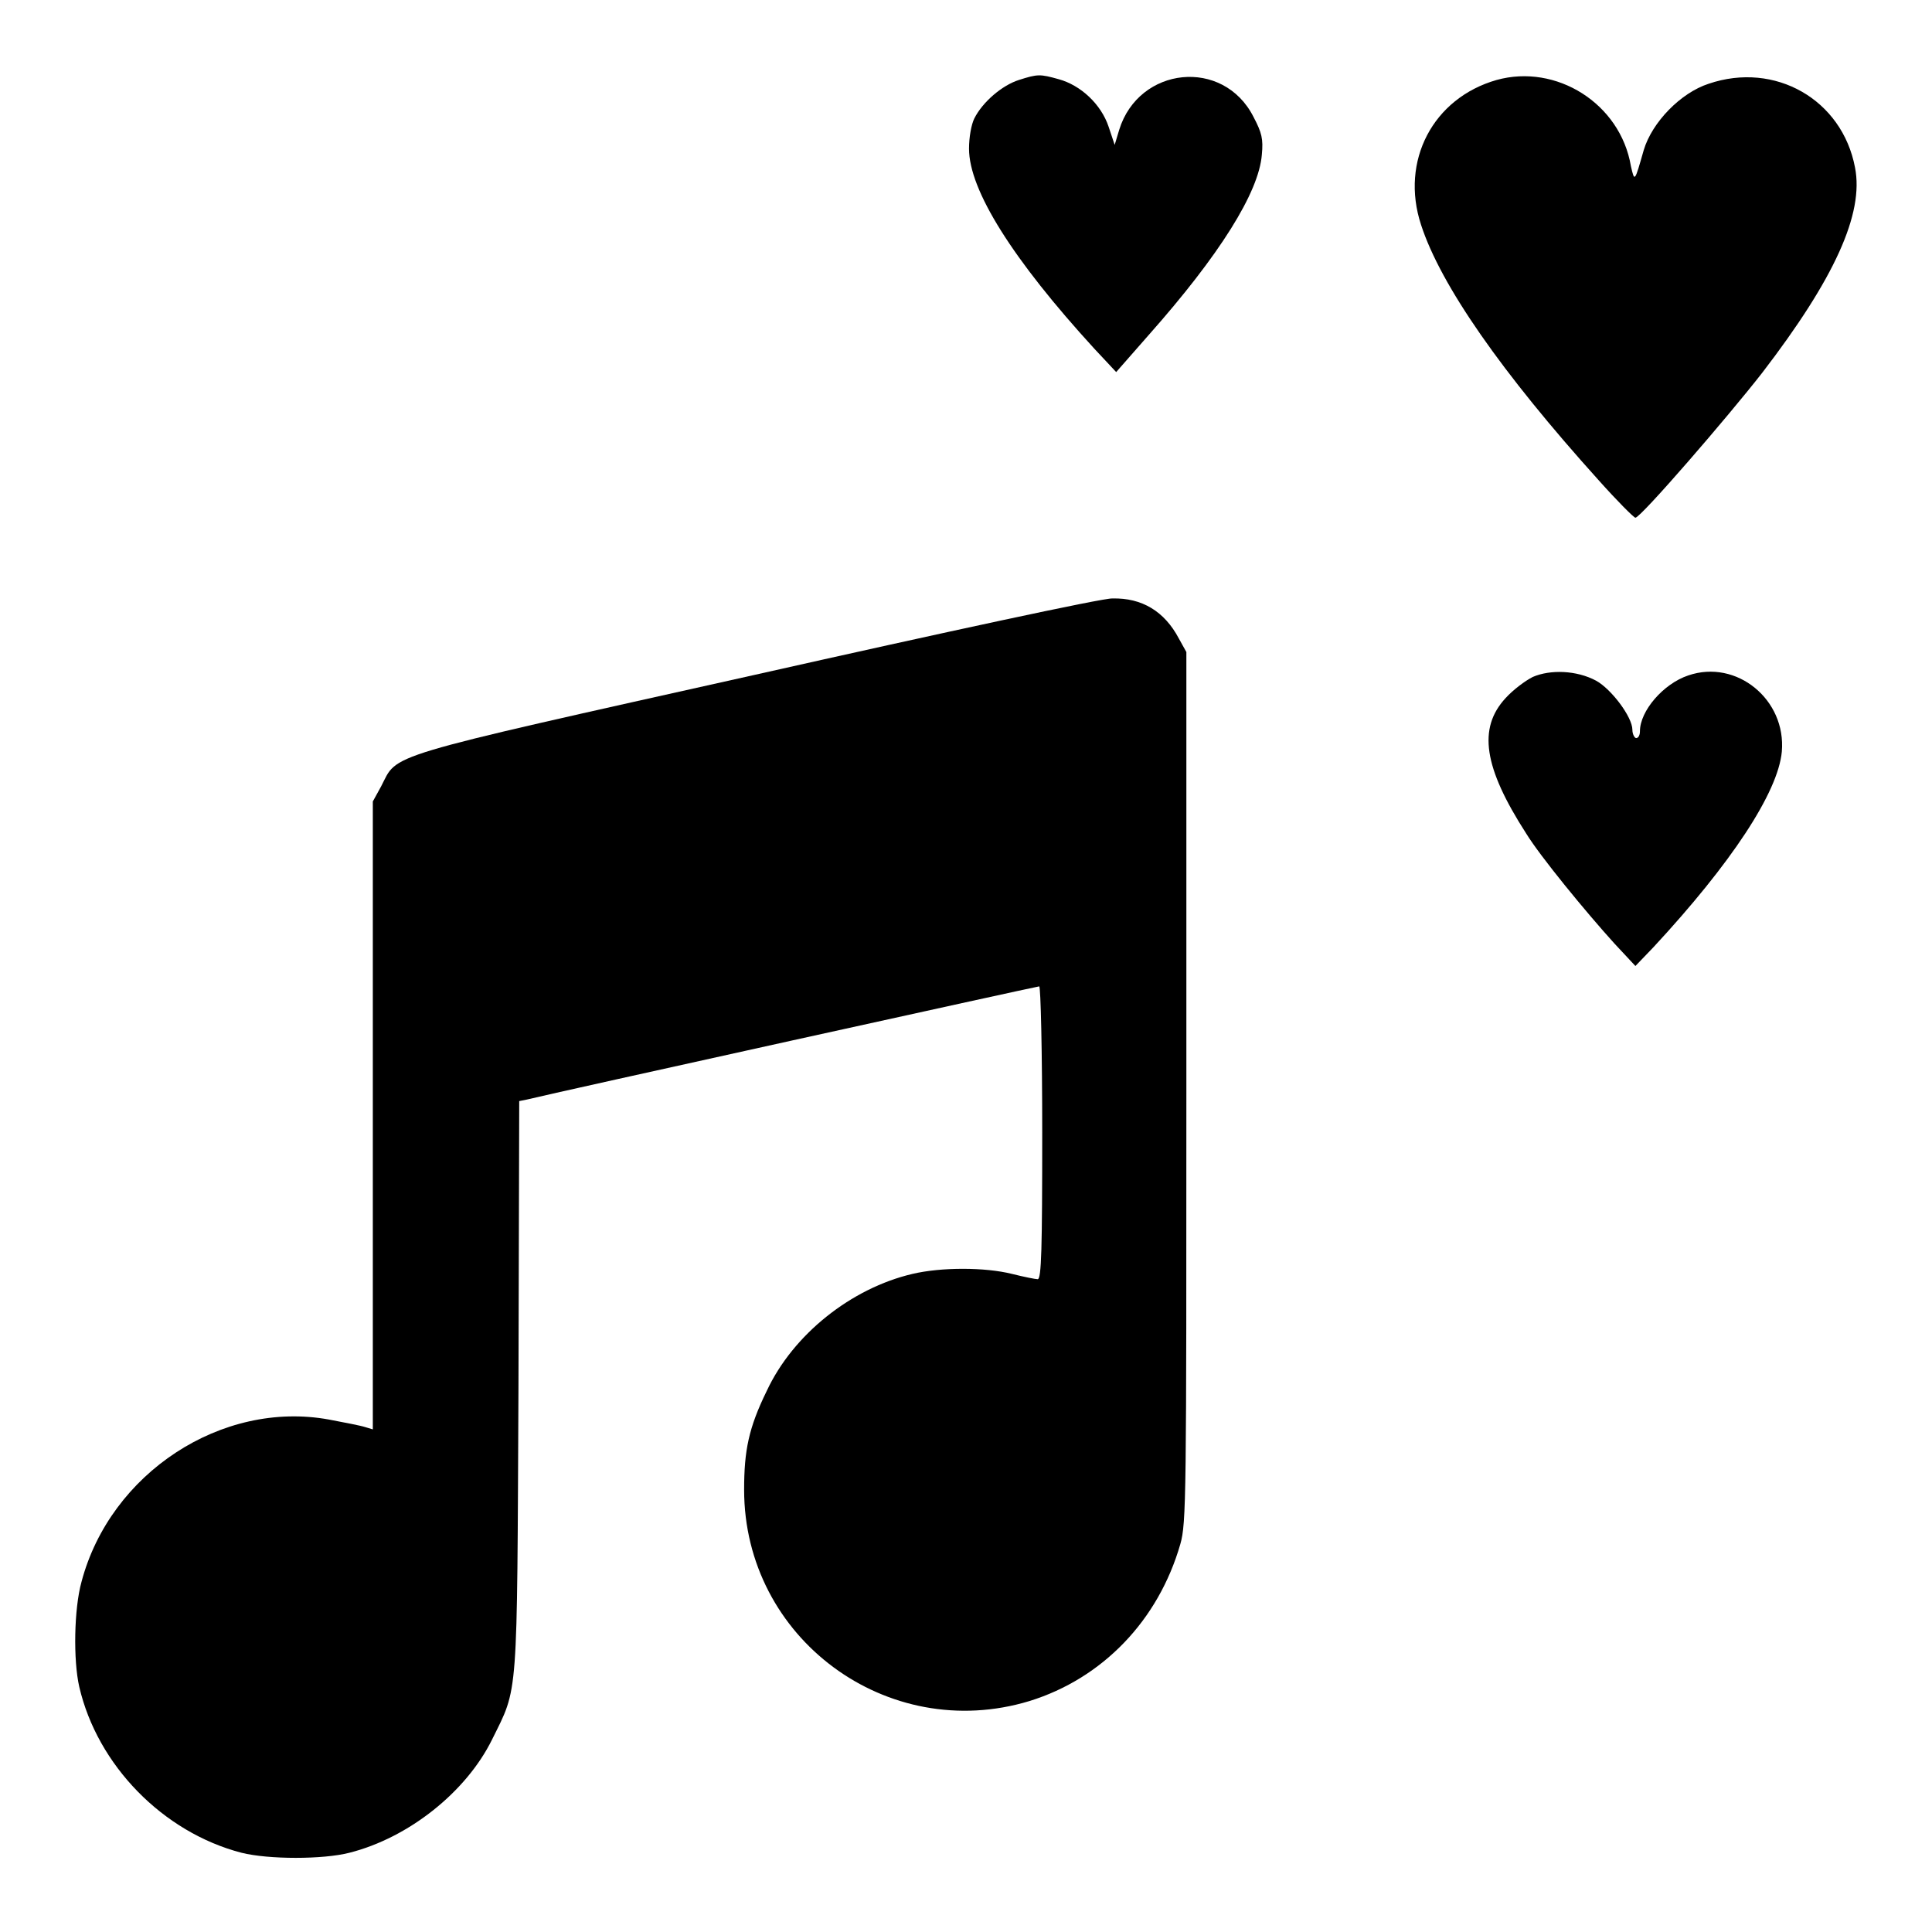 <?xml version="1.0" encoding="utf-8"?>
<!-- Svg Vector Icons : http://www.onlinewebfonts.com/icon -->
<!DOCTYPE svg PUBLIC "-//W3C//DTD SVG 1.1//EN" "http://www.w3.org/Graphics/SVG/1.1/DTD/svg11.dtd">
<svg version="1.1" xmlns="http://www.w3.org/2000/svg" xmlns:xlink="http://www.w3.org/1999/xlink" x="0px" y="0px" viewBox="0 0 256 256" enable-background="new 0 0 256 256" xml:space="preserve">
<g><g><g><path fill="#000000" d="M135,10.6c-2.2,0.7-4.8,2.9-5.9,5.1c-0.4,0.8-0.7,2.5-0.7,4c0,5.5,5.8,14.7,16.6,26.5l2.9,3.1l4.3-4.9c9.4-10.6,14.6-18.9,15-23.9c0.2-2.1,0-2.9-1.1-5c-4-7.9-15.2-6.7-17.8,1.7l-0.6,2l-0.8-2.4c-1-3-3.7-5.5-6.6-6.3C137.8,9.8,137.5,9.8,135,10.6z"/><path fill="#000000" d="M198.3,10.6c-8.4,2.4-12.8,10.7-10,19.2c2.6,8,10.7,19.6,23.5,33.8c2.5,2.8,4.7,5,4.9,5c0.7,0,12.2-13.3,16.8-19.2c9.6-12.5,13.5-21.1,12.3-27.2c-1.7-9-10.6-14.1-19.4-11.1c-3.7,1.2-7.5,5.1-8.6,8.8c-1.2,4.2-1.2,4.3-1.7,2.1C214.7,13.7,206.2,8.4,198.3,10.6z"/><path fill="#000000" d="M100.1,89.4c-50.2,11.2-47.3,10.4-49.6,14.8l-1.1,2v41.6v41.6l-1-0.3c-0.6-0.2-2.7-0.6-4.8-1c-14.2-2.6-29,7.1-32.8,21.5c-1,3.6-1.1,10.4-0.3,13.9c2.4,10.4,11.1,19.3,21.5,22c3.6,0.9,10.8,0.9,14.3,0c7.9-2,15.5-8.1,18.9-15c3.5-7.1,3.3-4.7,3.5-46.8l0.1-37.8l1-0.2c3.6-0.9,67.6-15,67.9-15c0.2,0,0.4,8.7,0.4,19.4c0,15.3-0.1,19.4-0.6,19.4c-0.3,0-1.8-0.3-3.4-0.7c-3.6-0.9-9.4-0.9-13.2,0c-8.1,1.9-15.8,8-19.3,15.5c-2.4,4.9-3,7.9-3,13.1c0,19.7,19,33.7,37.8,28c9.7-3,17.1-10.7,20-20.8c0.8-2.8,0.8-6.2,0.8-60.5V86.4l-1-1.8c-1.9-3.6-4.9-5.4-8.8-5.3C146.3,79.2,125,83.8,100.1,89.4z"/><path fill="#000000" d="M203.1,89.7c-1,0.5-2.6,1.7-3.6,2.8c-3.7,4-2.9,9.2,2.7,17.9c1.9,3.1,7.9,10.4,11.7,14.6l2.8,3l2.4-2.5c10.3-11.1,16.5-20.5,17-25.9c0.6-6.9-6-12.3-12.4-10.1c-3.3,1.1-6.4,4.7-6.4,7.4c0,0.5-0.2,0.9-0.5,0.9c-0.2,0-0.5-0.5-0.5-1.1c0-1.7-2.8-5.4-4.8-6.5C208.9,88.8,205.4,88.7,203.1,89.7z"/></g></g></g>
</svg>